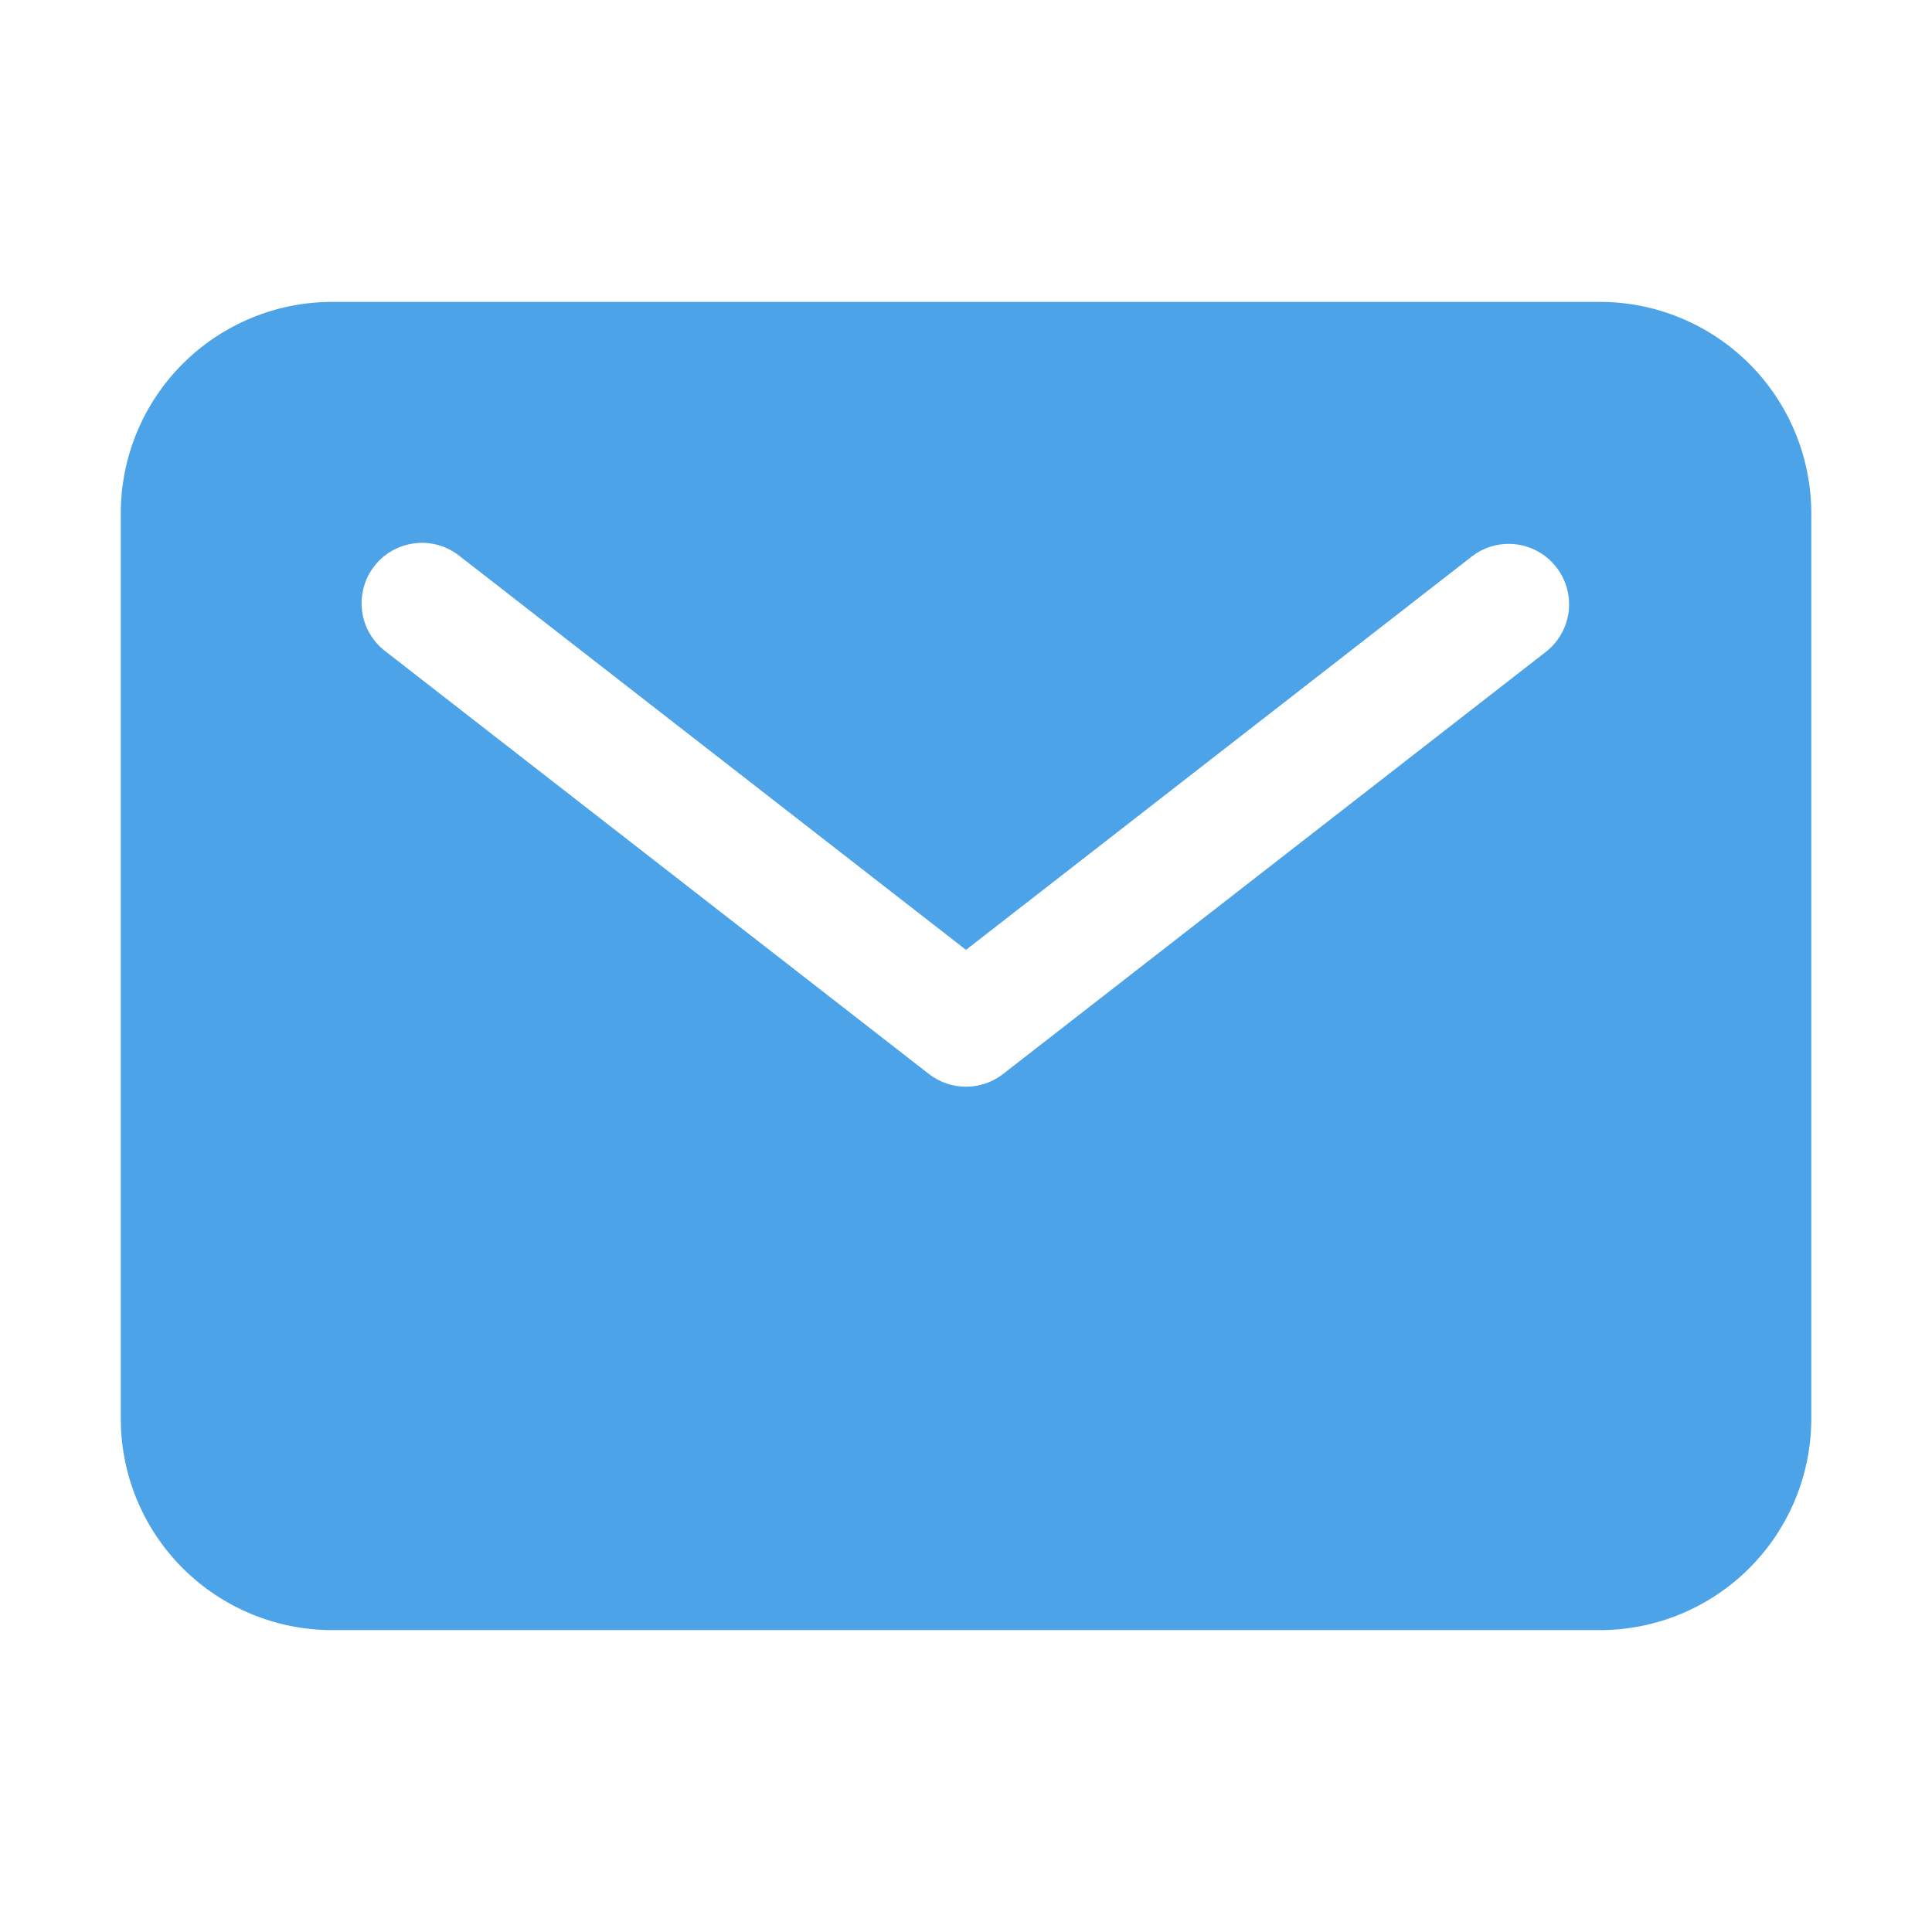 <?xml version="1.0" encoding="UTF-8" standalone="no"?>
<!DOCTYPE svg PUBLIC "-//W3C//DTD SVG 1.1//EN" "http://www.w3.org/Graphics/SVG/1.1/DTD/svg11.dtd">
<svg width="100%" height="100%" viewBox="0 0 23 23" version="1.1" xmlns="http://www.w3.org/2000/svg" xmlns:xlink="http://www.w3.org/1999/xlink" xml:space="preserve" xmlns:serif="http://www.serif.com/" style="fill-rule:evenodd;clip-rule:evenodd;stroke-linejoin:round;stroke-miterlimit:2;">
    <path d="M19.047,3.594L3.953,3.594C3.286,3.594 2.647,3.86 2.175,4.331C1.703,4.803 1.438,5.442 1.438,6.109L1.438,16.891C1.438,17.558 1.703,18.197 2.175,18.669C2.647,19.14 3.286,19.406 3.953,19.406L19.047,19.406C19.714,19.406 20.353,19.14 20.825,18.669C21.297,18.197 21.562,17.558 21.563,16.891L21.563,6.109C21.562,5.442 21.297,4.803 20.825,4.331C20.353,3.86 19.714,3.594 19.047,3.594ZM18.41,7.755L11.941,12.786C11.815,12.884 11.66,12.937 11.5,12.937C11.34,12.937 11.185,12.884 11.059,12.786L4.59,7.755C4.514,7.697 4.45,7.626 4.402,7.543C4.354,7.461 4.323,7.37 4.311,7.276C4.298,7.181 4.305,7.085 4.33,6.993C4.354,6.901 4.397,6.815 4.456,6.74C4.514,6.665 4.587,6.602 4.67,6.555C4.753,6.509 4.844,6.479 4.939,6.468C5.034,6.456 5.129,6.464 5.221,6.49C5.313,6.516 5.398,6.561 5.472,6.62L11.5,11.308L17.528,6.62C17.678,6.506 17.868,6.456 18.055,6.481C18.242,6.506 18.412,6.603 18.528,6.753C18.644,6.902 18.697,7.09 18.675,7.278C18.652,7.466 18.557,7.637 18.41,7.755Z" style="fill:rgb(76,163,232);fill-rule:nonzero;"/>
</svg>
